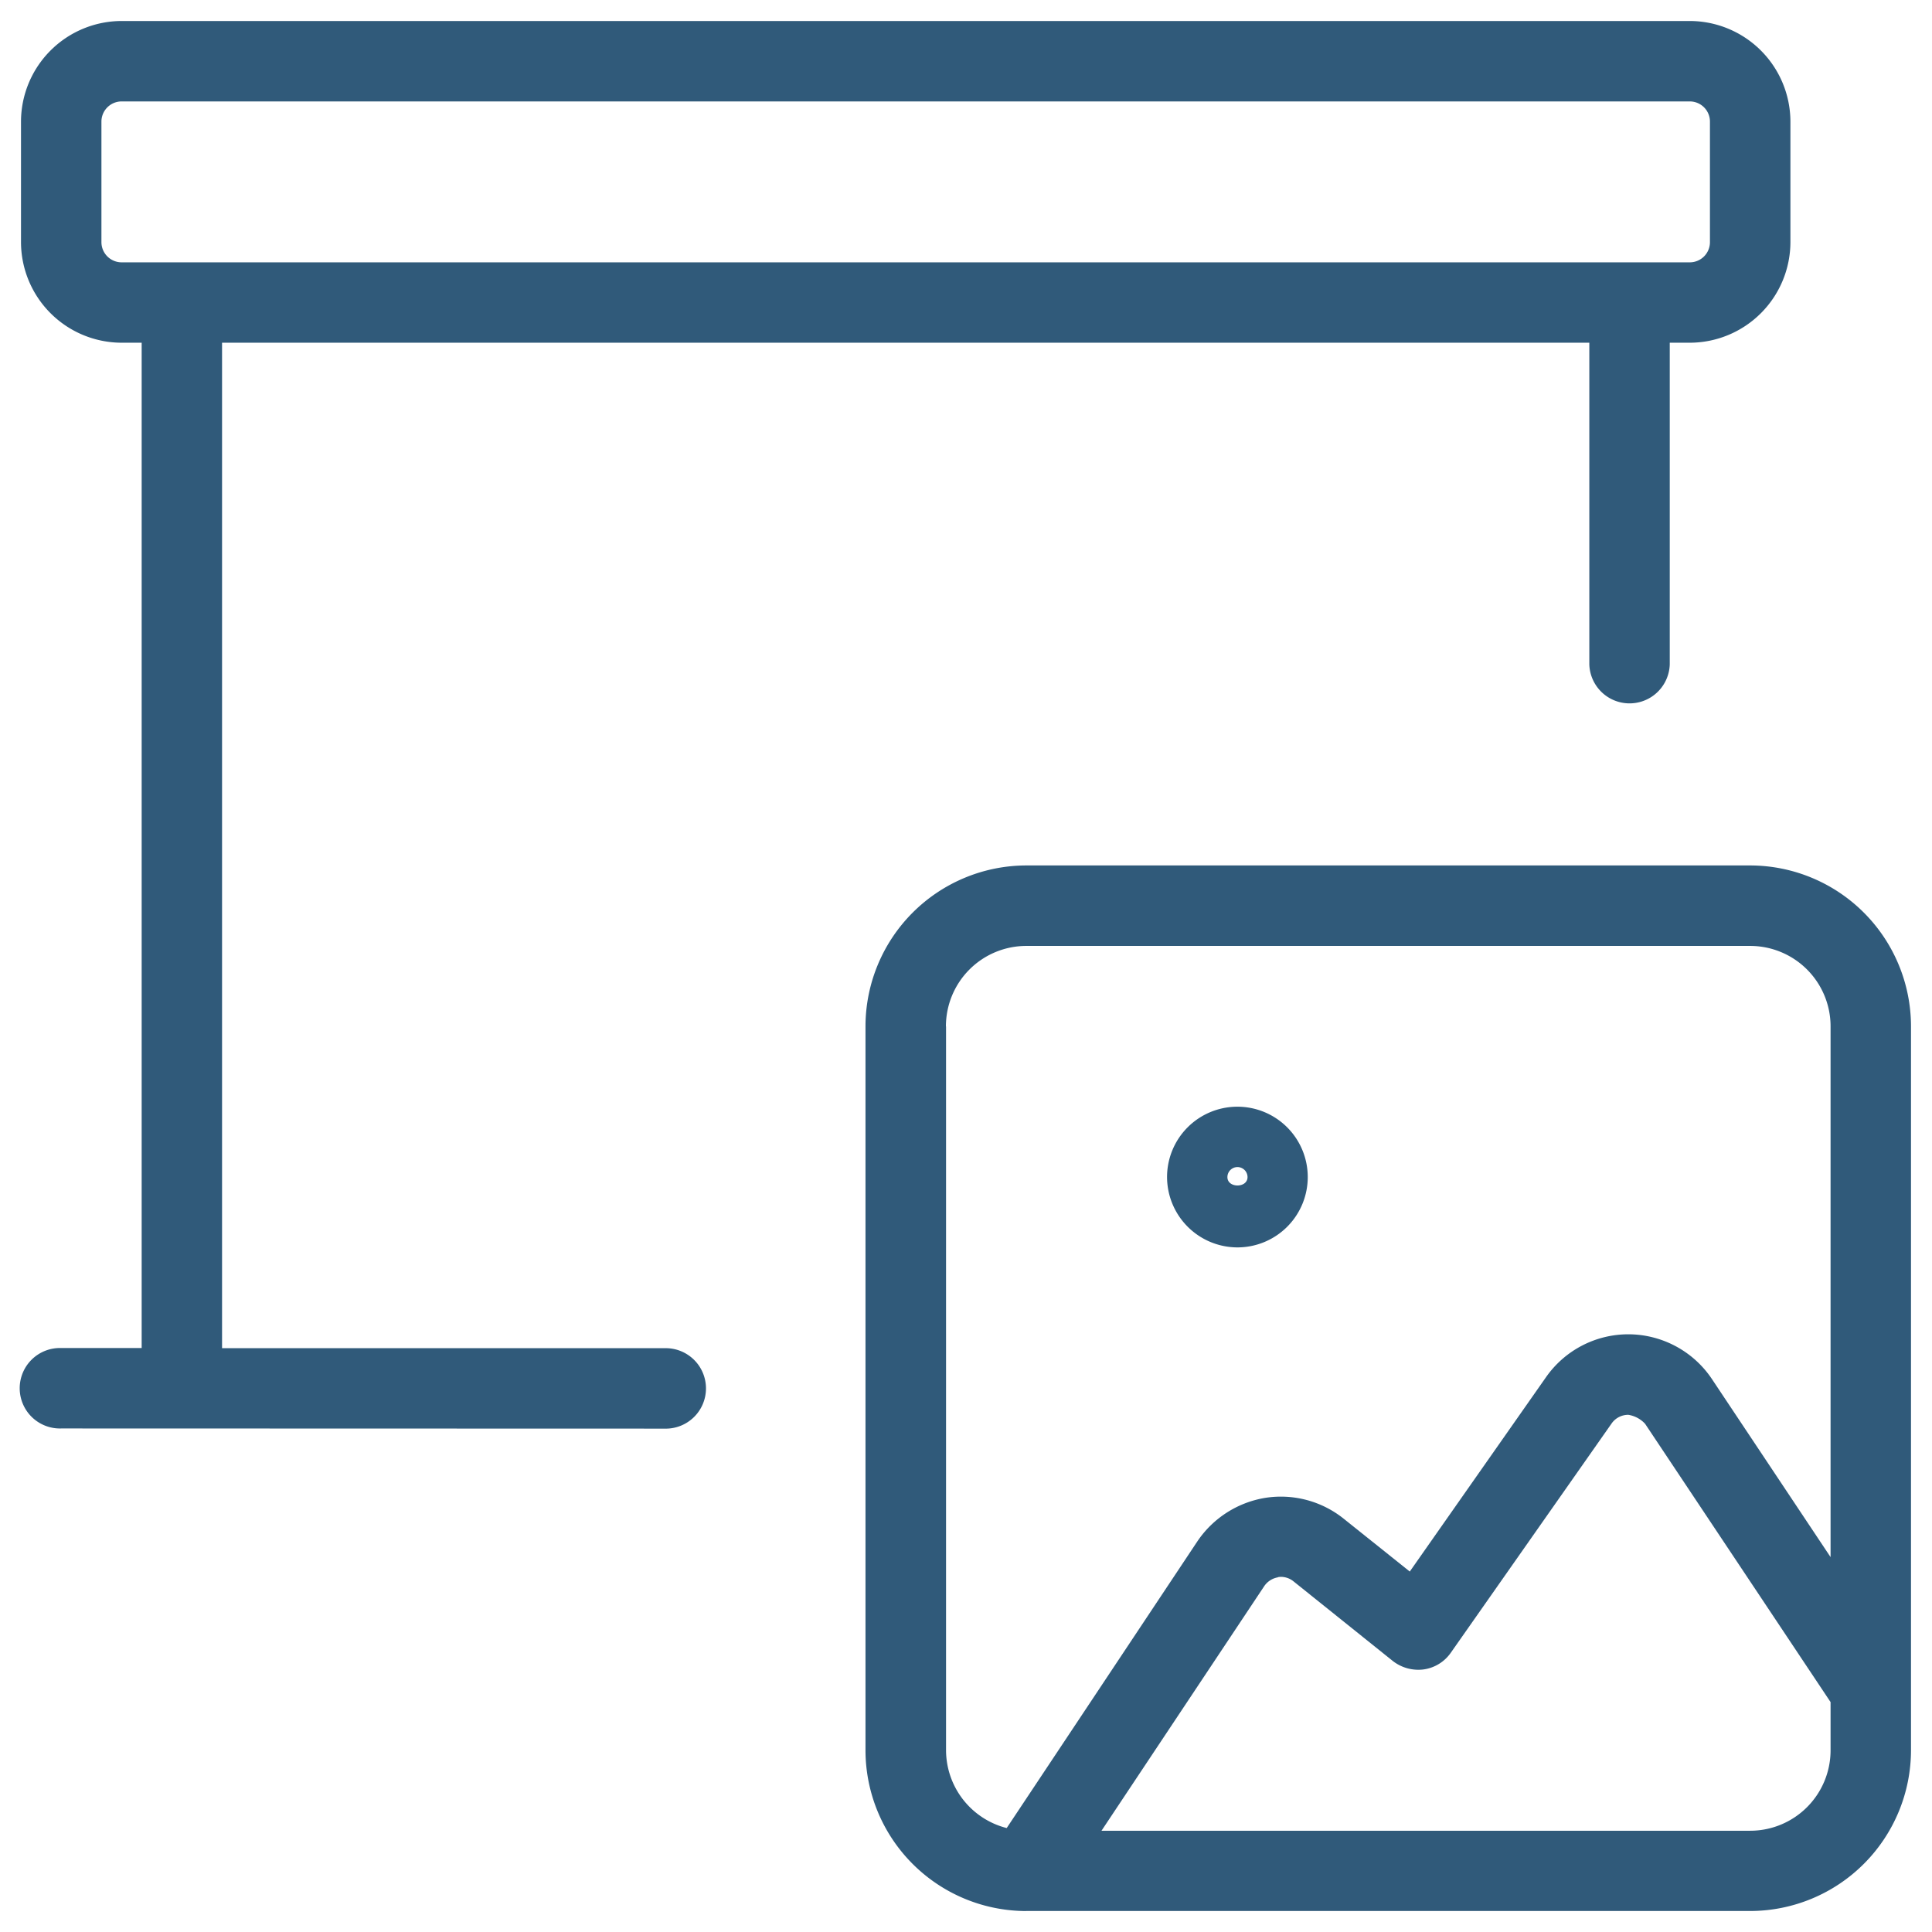 <svg xmlns="http://www.w3.org/2000/svg" width="46" height="46.002" viewBox="0 0 46 46.002"><defs><style>.a{fill:#305a7a;stroke:rgba(0,0,0,0);stroke-miterlimit:10;}</style></defs><g transform="translate(-2031.234 -4029.79)"><path class="a" d="M23.849,45a3.832,3.832,0,0,1-3.742-3.825V23.937a3.835,3.835,0,0,1,3.829-3.831H41.171A3.834,3.834,0,0,1,45,23.937v15.8h0v1.429A3.833,3.833,0,0,1,41.171,45H23.952l-.016,0A.8.8,0,0,1,23.849,45Zm6.076-7.944a.494.494,0,0,0-.326.212l-3.873,5.821H41.171a1.915,1.915,0,0,0,1.914-1.914V40.026L38.669,33.4a.692.692,0,0,0-.4-.214.483.483,0,0,0-.393.2l-3.831,5.462a.949.949,0,0,1-.647.4.988.988,0,0,1-.735-.2L30.3,37.153a.483.483,0,0,0-.3-.109A.392.392,0,0,0,29.925,37.052Zm-7.9-13.115V41.171a1.916,1.916,0,0,0,1.444,1.854L28.008,36.2a2.422,2.422,0,0,1,1.619-1.037,2.393,2.393,0,0,1,1.87.5l1.569,1.255L36.31,32.29a2.392,2.392,0,0,1,1.965-1.021h.019a2.4,2.4,0,0,1,1.968,1.068l2.823,4.237V23.937a1.915,1.915,0,0,0-1.914-1.915H23.936A1.915,1.915,0,0,0,22.022,23.937ZM.958,33.511a.958.958,0,1,1,0-1.915H2.873V7.66H2.394A2.4,2.4,0,0,1,0,5.266V2.394A2.4,2.4,0,0,1,2.394,0H39.735a2.4,2.4,0,0,1,2.394,2.394V5.266A2.4,2.4,0,0,1,39.735,7.66h-.479v7.66a.958.958,0,0,1-1.915,0V7.66H4.787V31.6H15.32a.958.958,0,1,1,0,1.915ZM1.915,2.394V5.266a.481.481,0,0,0,.479.48H39.735a.48.48,0,0,0,.478-.48V2.394a.48.48,0,0,0-.478-.479H2.394A.481.481,0,0,0,1.915,2.394ZM27.287,27.527A1.675,1.675,0,1,1,28.963,29.2,1.679,1.679,0,0,1,27.287,27.527Zm1.437,0c0,.265.479.265.479,0a.239.239,0,1,0-.479,0Z" transform="translate(2031.734 4030.29)"/></g></svg>